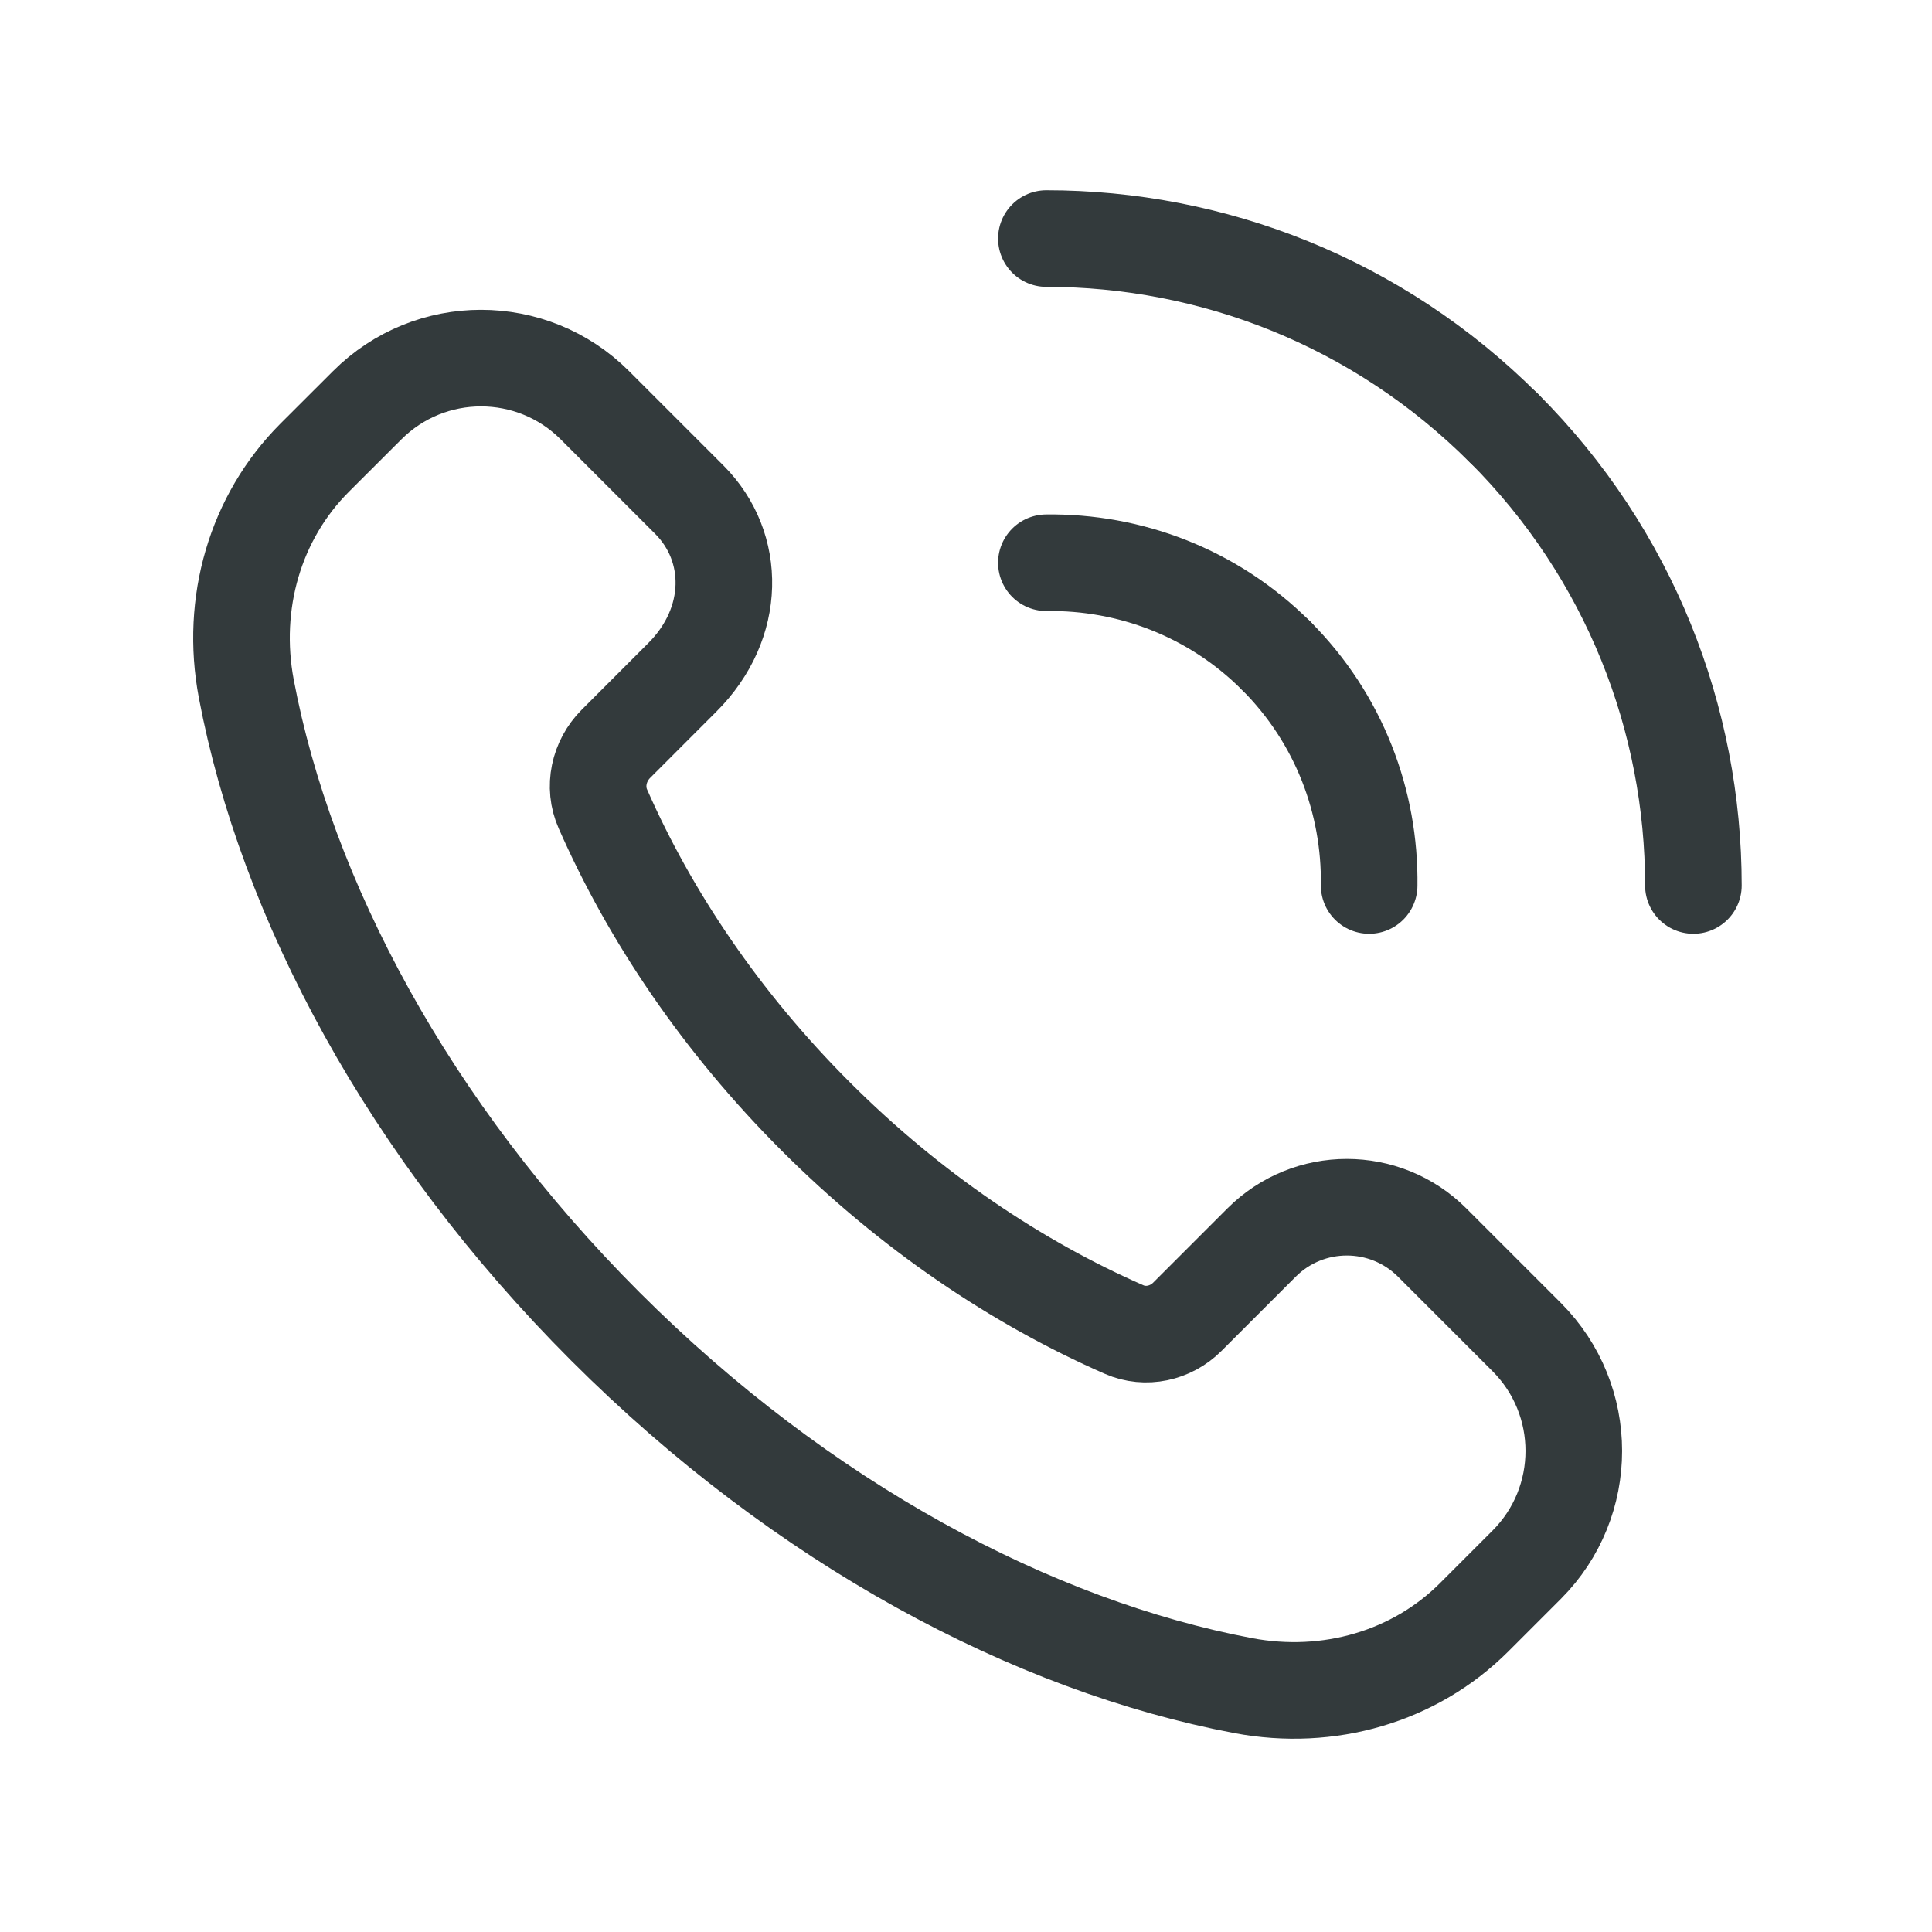 <svg xmlns="http://www.w3.org/2000/svg" width="40" height="40" viewBox="0 0 40 40" fill="none">
<path fill-rule="evenodd" clip-rule="evenodd" d="M31.608 27.682L29.653 25.727C28.676 24.75 27.093 24.75 26.118 25.727L24.581 27.264C24.238 27.607 23.718 27.722 23.274 27.527C21.048 26.552 18.848 25.074 16.886 23.112C14.933 21.159 13.459 18.969 12.483 16.75C12.279 16.292 12.398 15.754 12.753 15.399L14.129 14.022C15.248 12.904 15.248 11.322 14.271 10.345L12.316 8.39C11.014 7.089 8.904 7.089 7.603 8.39L6.516 9.475C5.281 10.71 4.766 12.492 5.099 14.259C5.923 18.614 8.453 23.382 12.534 27.464C16.616 31.545 21.384 34.075 25.739 34.899C27.506 35.232 29.288 34.717 30.523 33.482L31.608 32.397C32.909 31.095 32.909 28.985 31.608 27.682V27.682Z" stroke="#333a3c" stroke-width="2" stroke-linecap="round" stroke-linejoin="round"/>
<path d="M21.664 11.651C23.382 11.628 25.109 12.264 26.421 13.576" stroke="#333a3c" stroke-width="2" stroke-linecap="round" stroke-linejoin="round"/>
<path d="M31.134 8.863C28.519 6.248 25.091 4.939 21.664 4.939" stroke="#333a3c" stroke-width="2" stroke-linecap="round" stroke-linejoin="round"/>
<path d="M28.347 18.333C28.37 16.614 27.733 14.888 26.422 13.576" stroke="#333a3c" stroke-width="2" stroke-linecap="round" stroke-linejoin="round"/>
<path d="M31.137 8.863C33.752 11.478 35.06 14.907 35.06 18.333" stroke="#333a3c" stroke-width="2" stroke-linecap="round" stroke-linejoin="round"/>
</svg>